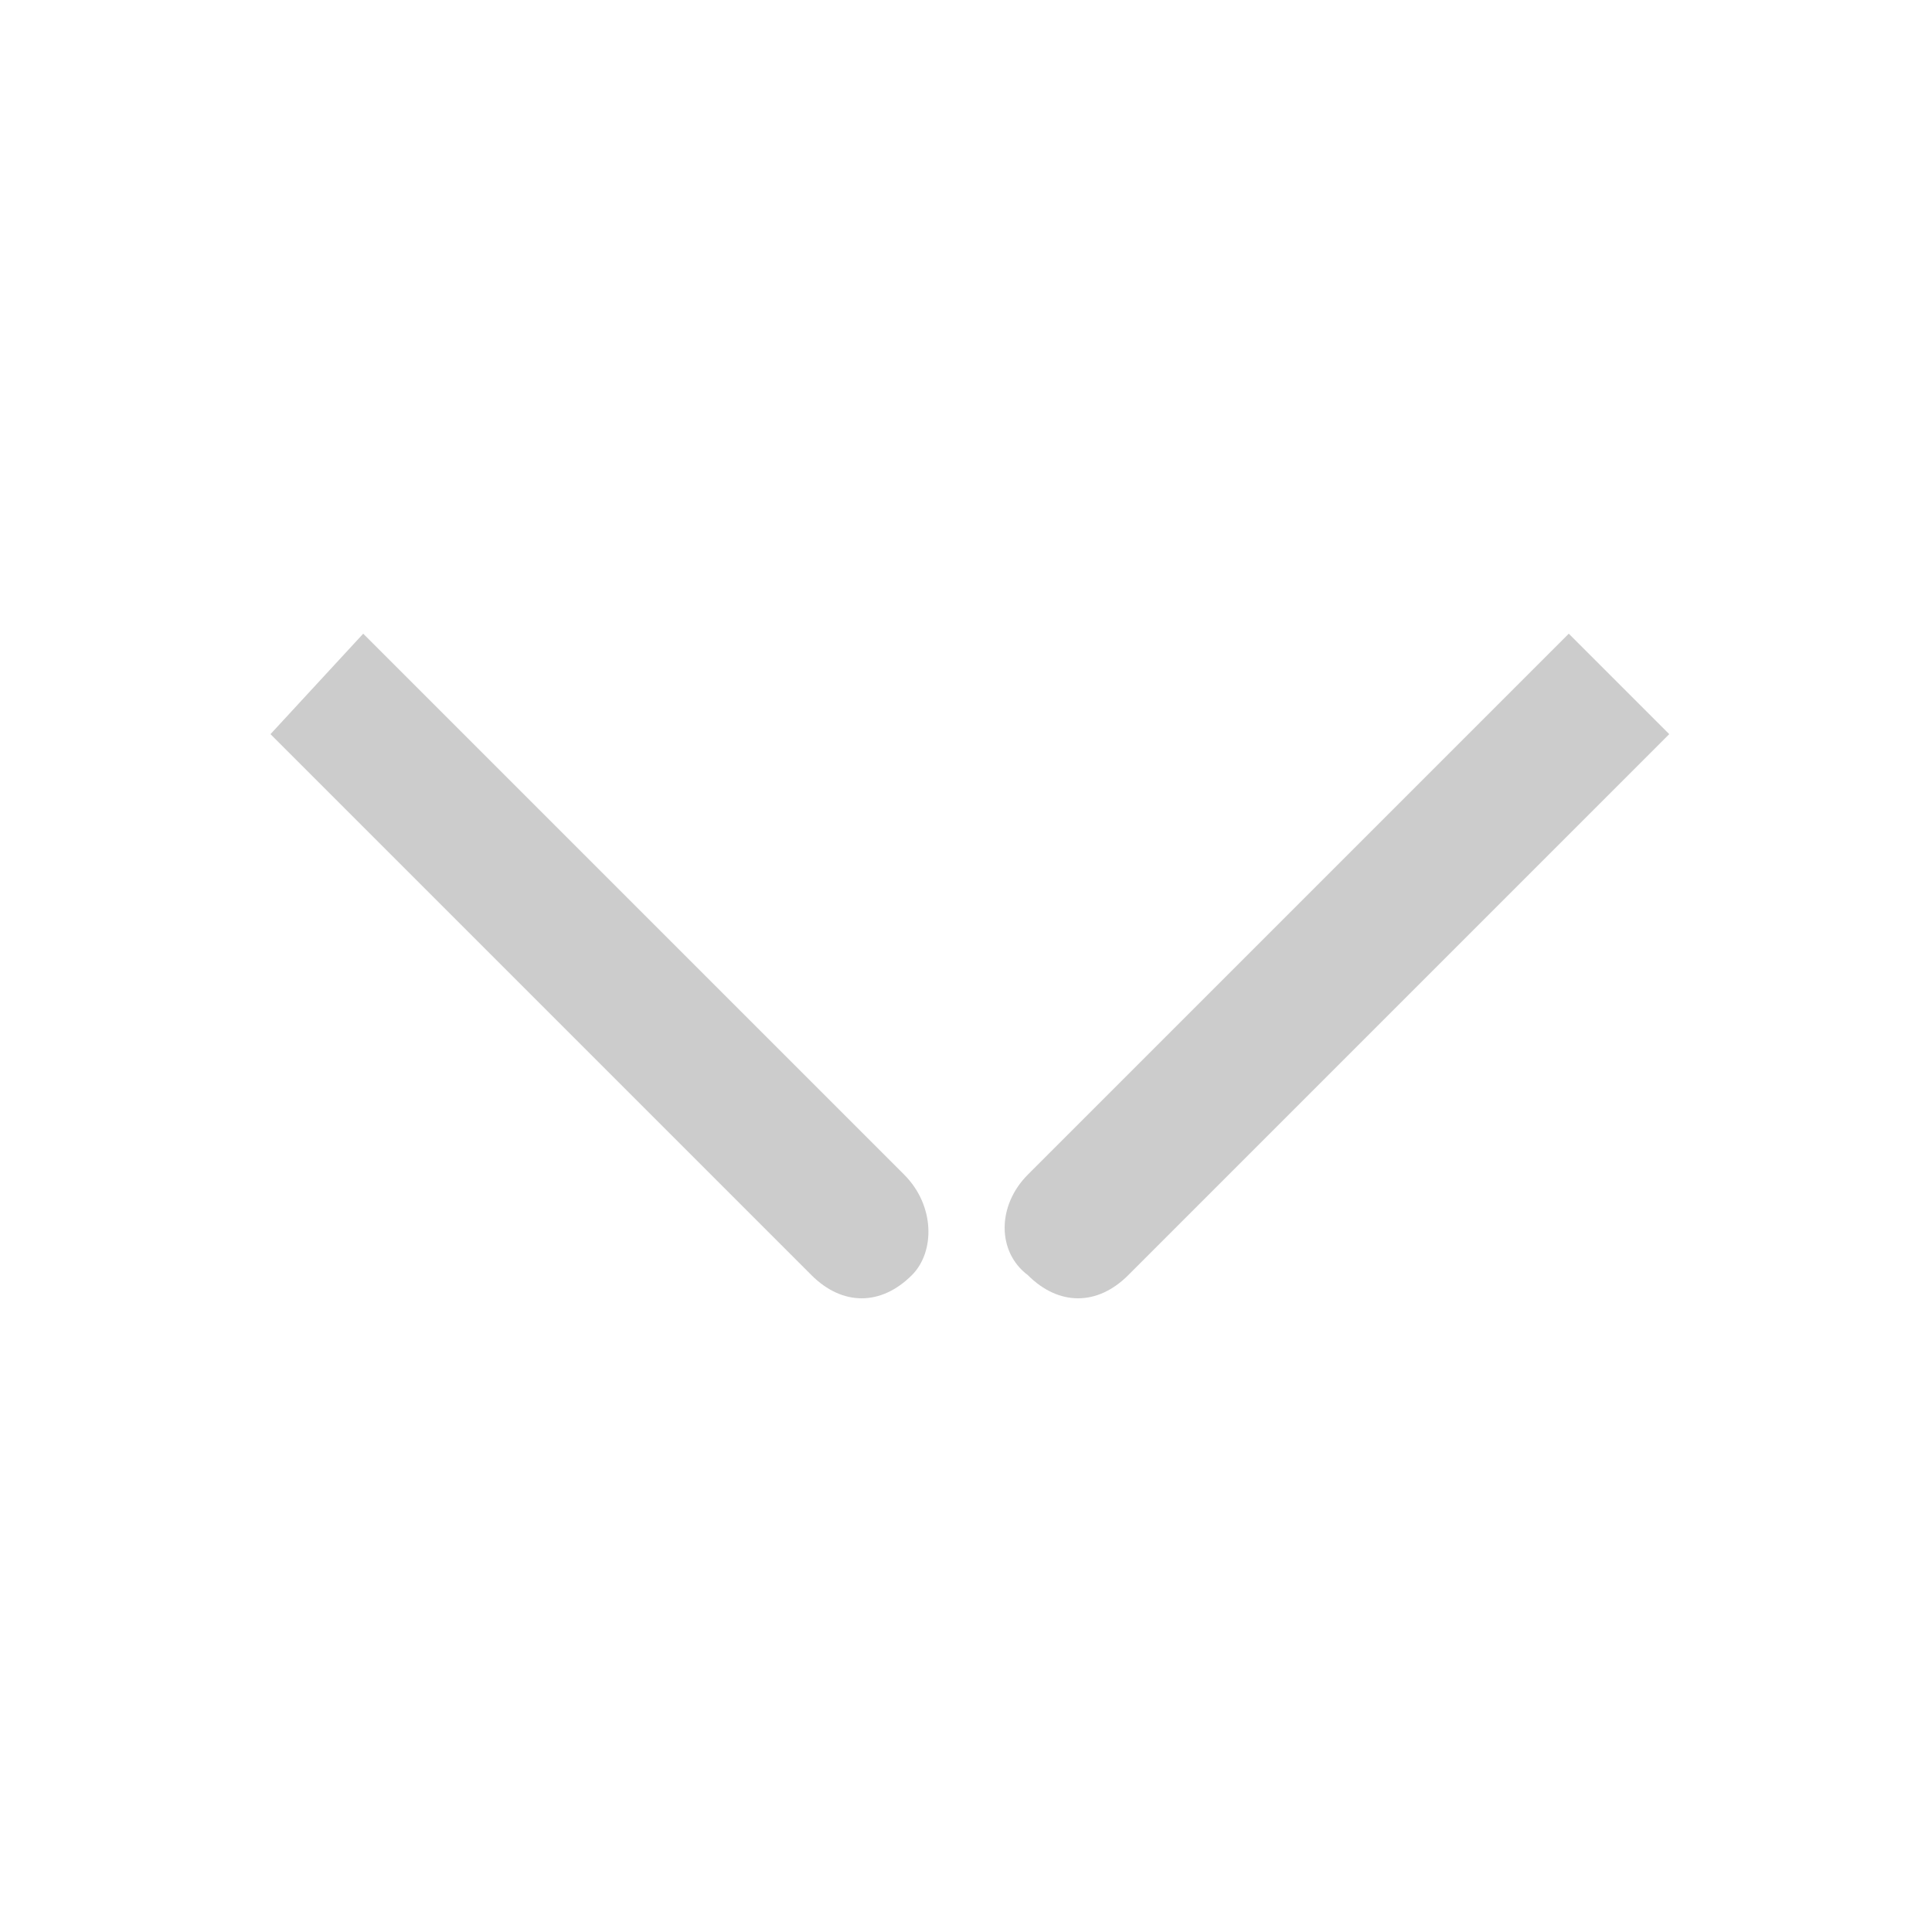 <?xml version="1.0" encoding="utf-8"?>
<!-- Generator: Adobe Illustrator 25.3.1, SVG Export Plug-In . SVG Version: 6.00 Build 0)  -->
<svg version="1.1" id="レイヤー_1" xmlns="http://www.w3.org/2000/svg" xmlns:xlink="http://www.w3.org/1999/xlink" x="0px"
	 y="0px" viewBox="0 0 25 25" style="enable-background:new 0 0 25 25;" xml:space="preserve">
<style type="text/css">
	.st0{fill:#CCCCCC;}
</style>
<g>
	<path class="st0" d="M13.3,15.2l7-7l1.3,1.3l-7,7c-0.4,0.4-0.9,0.4-1.3,0C12.9,16.2,12.9,15.6,13.3,15.2z"/>
	<path class="st0" d="M11.7,15.2l-7-7L3.5,9.5l7,7c0.4,0.4,0.9,0.4,1.3,0C12.1,16.2,12.1,15.6,11.7,15.2z"/>
</g>
</svg>
